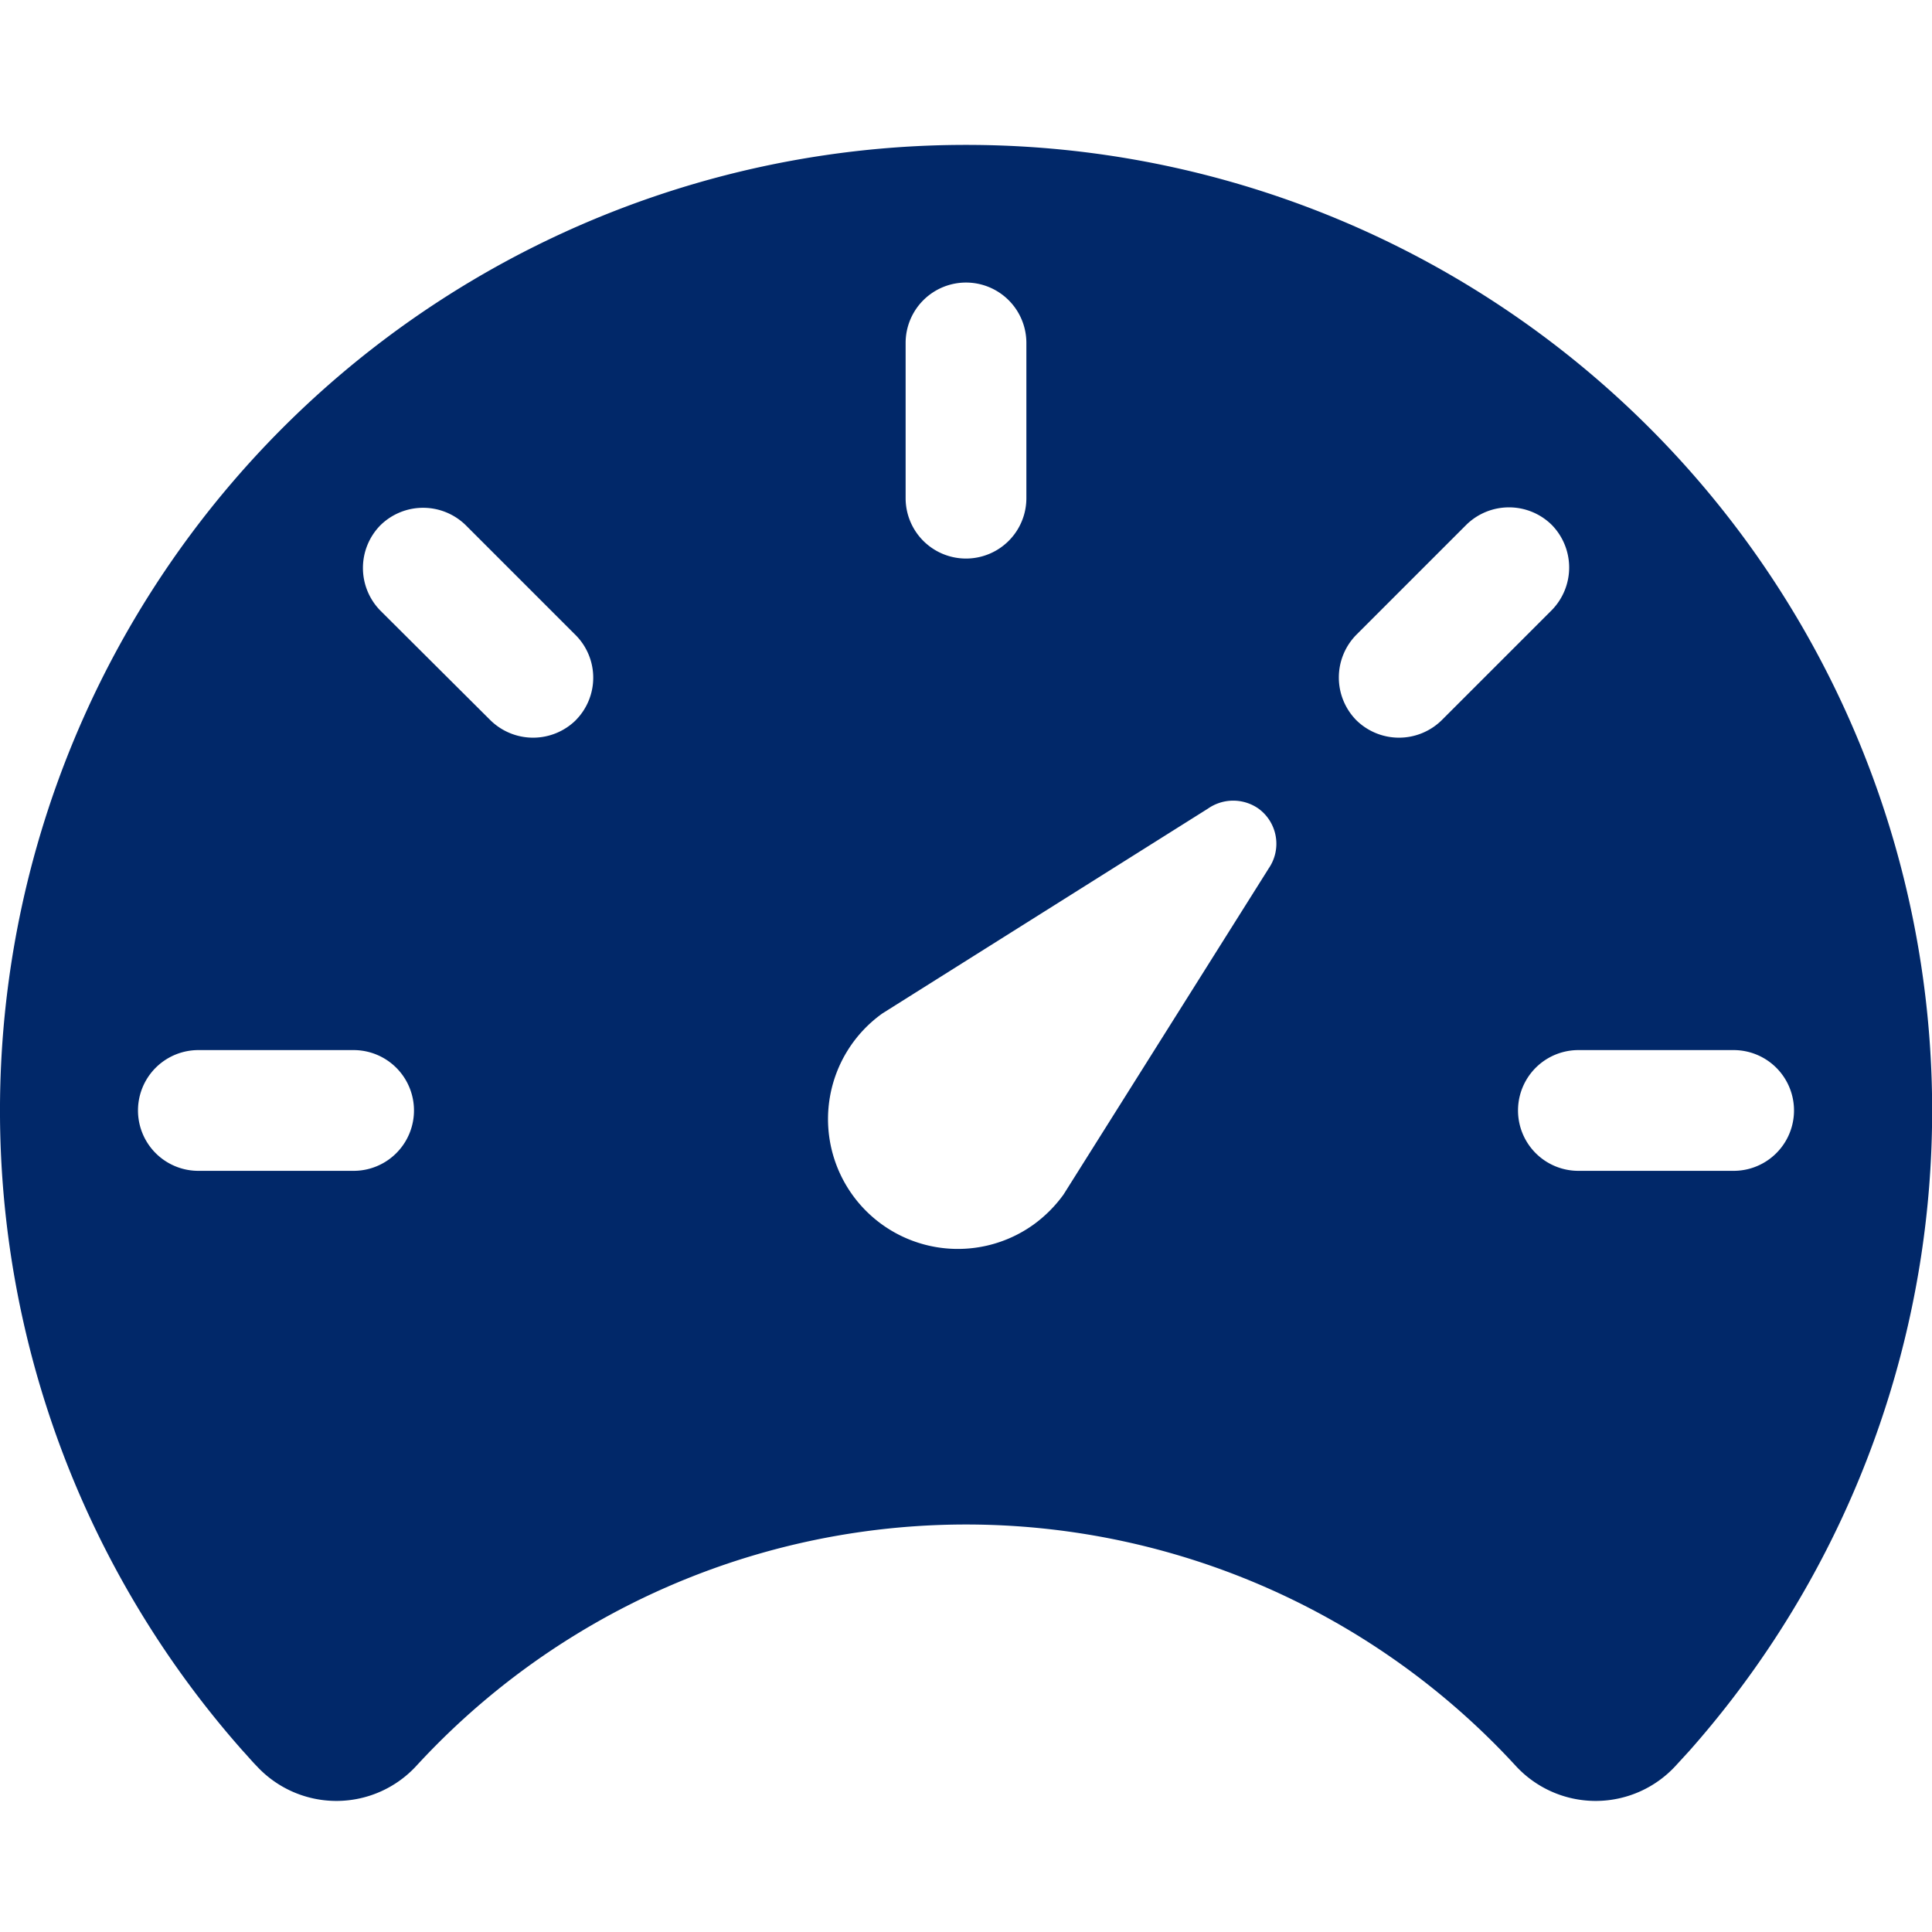 <svg xmlns="http://www.w3.org/2000/svg" xmlns:xlink="http://www.w3.org/1999/xlink" width="40" height="40" viewBox="0 0 40 40"><defs><clipPath id="b"><rect width="40" height="40"/></clipPath></defs><g id="a" clip-path="url(#b)"><path d="M22.25,4.5A19.993,19.993,0,0,0,7.277,37.75c.1.107.188.214.286.313a2.249,2.249,0,0,0,3.313-.009,15.458,15.458,0,0,1,22.75,0,2.249,2.249,0,0,0,3.313.009l.286-.312A19.993,19.993,0,0,0,22.25,4.5ZM21,8.6a1.25,1.25,0,0,1,2.5,0v3.214a1.25,1.25,0,0,1-2.5,0ZM9.571,25.741H6.357a1.25,1.25,0,0,1,0-2.5H9.571a1.25,1.25,0,0,1,0,2.5Zm4.6-9.33h0a1.261,1.261,0,0,1-1.768,0l-2.277-2.268a1.261,1.261,0,0,1,0-1.768h0a1.261,1.261,0,0,1,1.768,0l2.277,2.277A1.25,1.25,0,0,1,14.17,16.411Zm14.339,3.08-4.241,6.741a2.768,2.768,0,0,1-.625.625,2.688,2.688,0,1,1-3.125-4.375l6.741-4.241a.913.913,0,0,1,1.045,0A.9.9,0,0,1,28.509,19.491Zm3.589-3.08a1.261,1.261,0,0,1-1.768,0h0a1.261,1.261,0,0,1,0-1.768l2.277-2.277a1.261,1.261,0,0,1,1.768,0h0a1.261,1.261,0,0,1,0,1.768Zm6.045,9.33H34.929a1.25,1.25,0,0,1,0-2.5h3.214a1.25,1.25,0,0,1,0,2.5Z" transform="translate(-2.25 -1.5)" fill="#012869"/></g></svg>